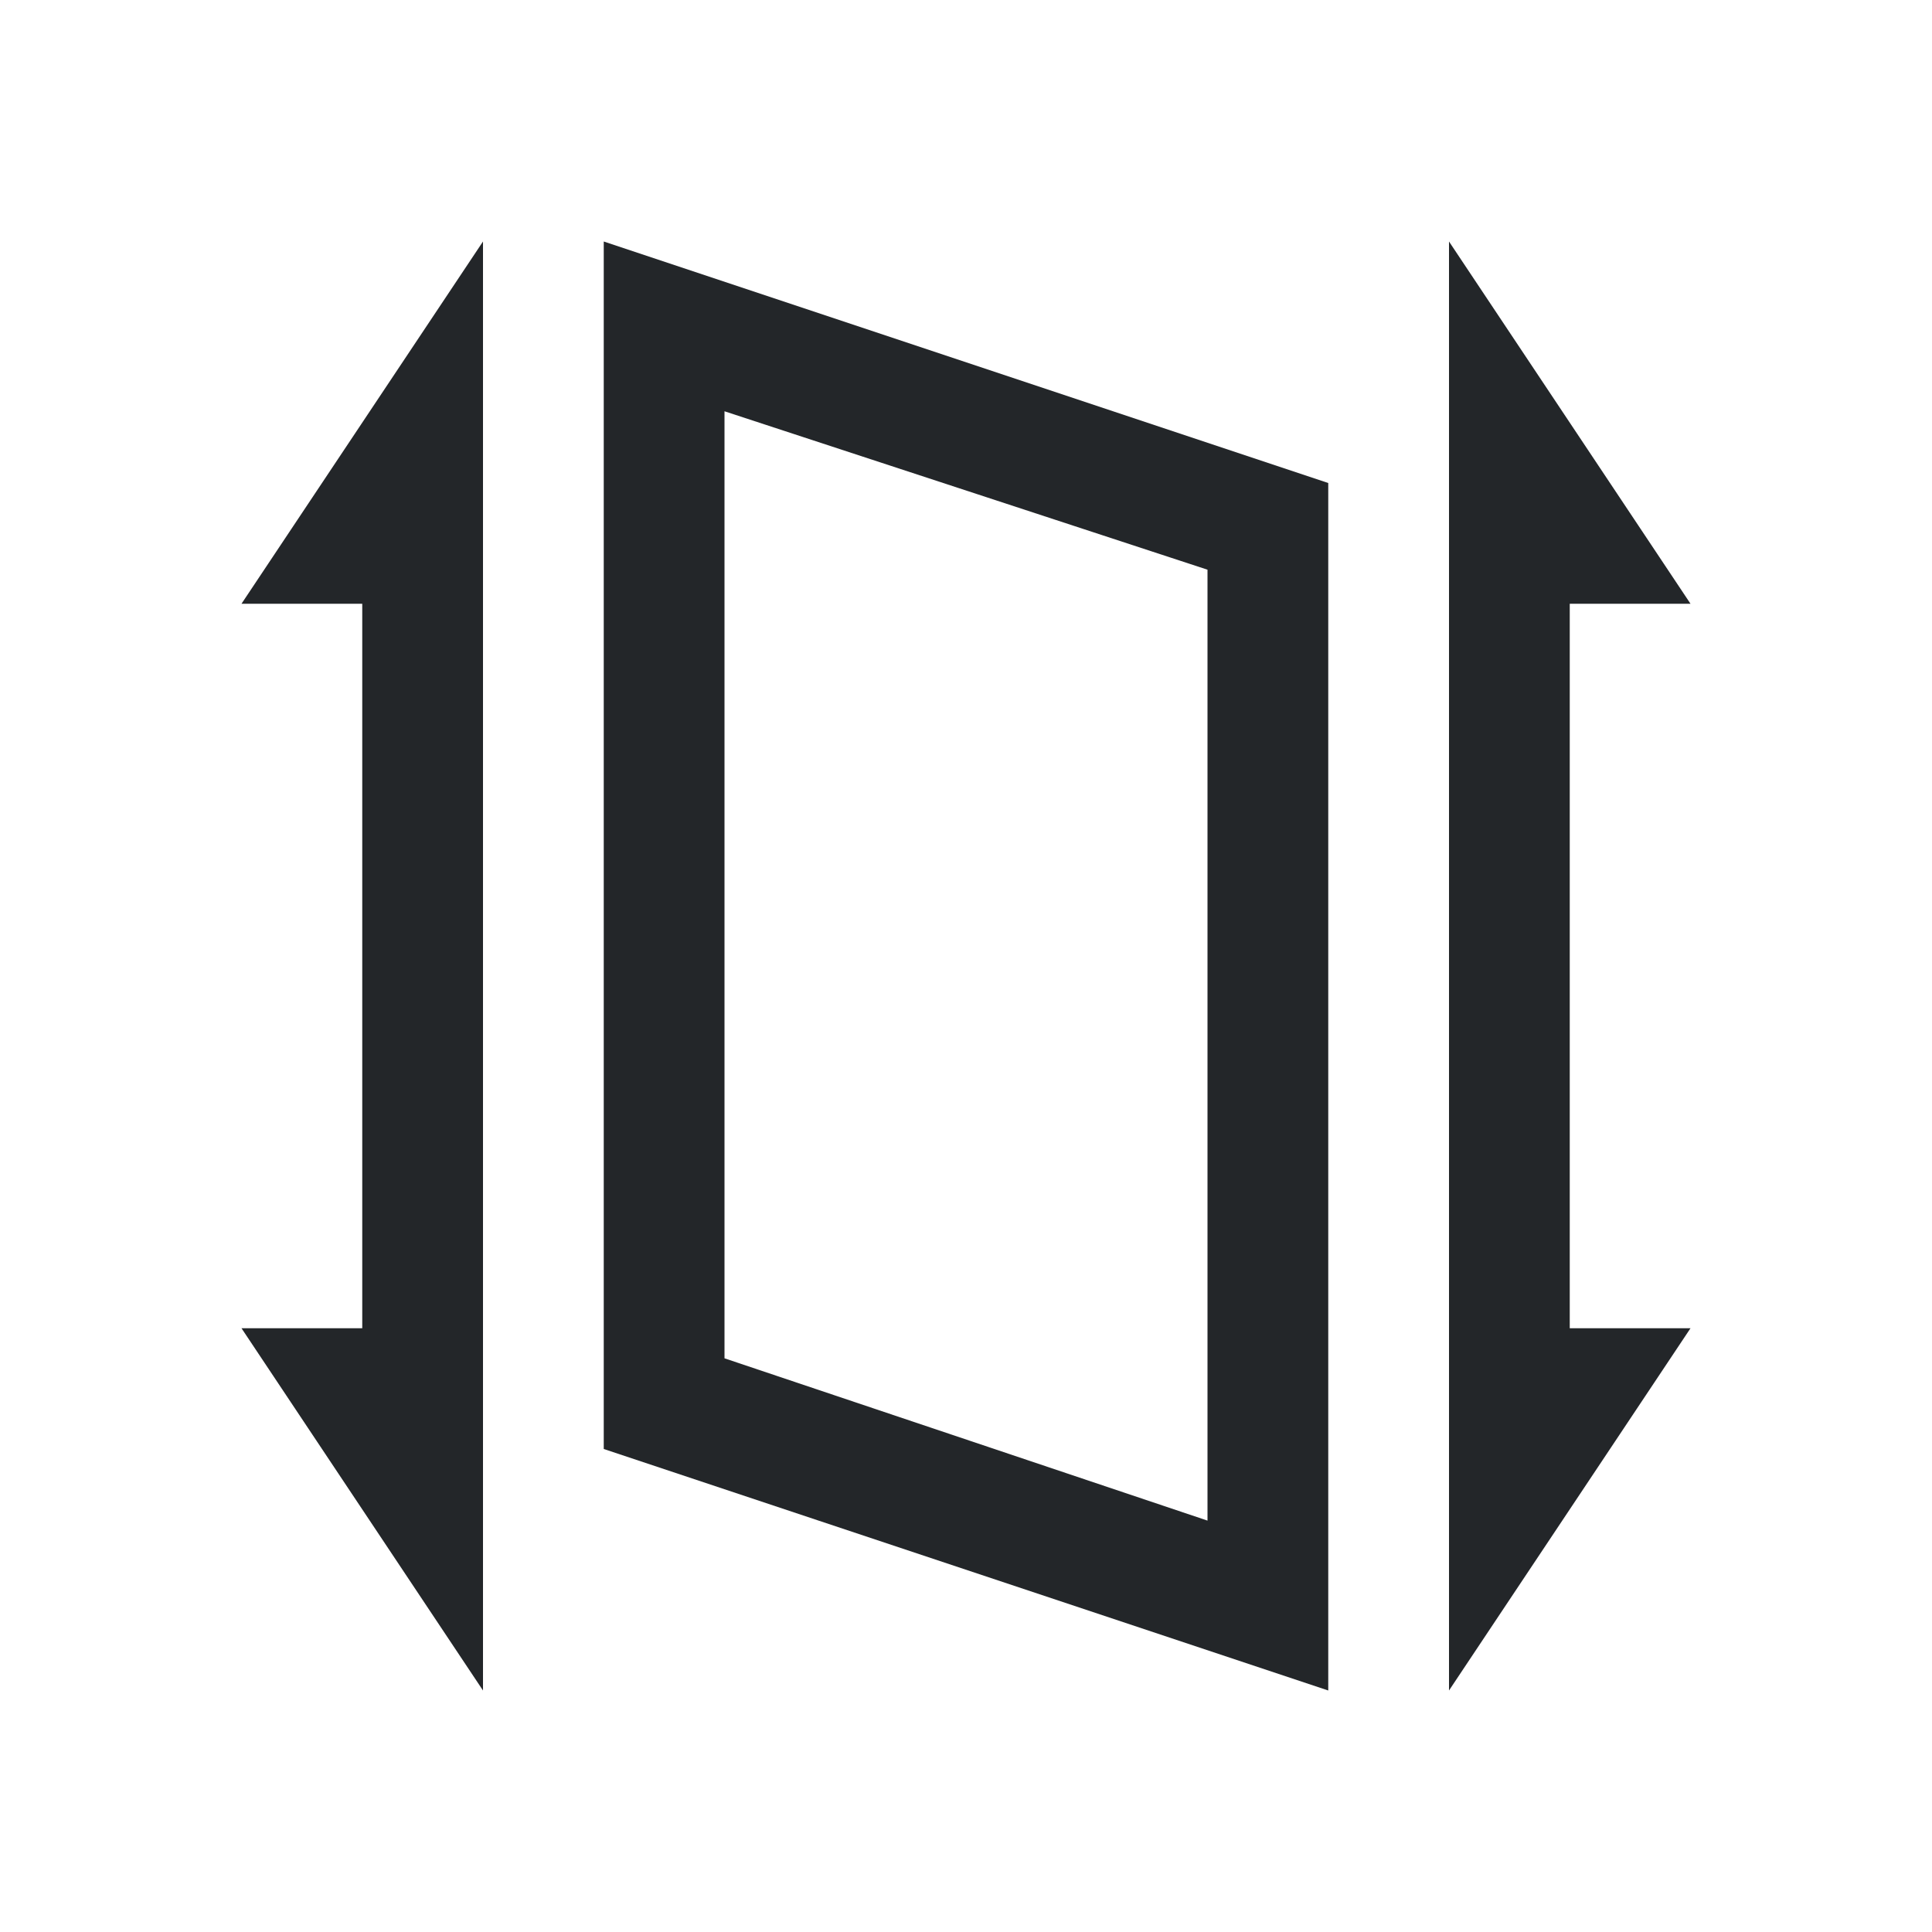 <svg viewBox="0 0 16 16" xmlns="http://www.w3.org/2000/svg">/&gt;<path d="m4 2-2 3h1v6h-1l2 3zm1 0v4 2 4l6 2v-6-2-2zm7 0v12l2-3h-1v-6h1zm-6 1.406 4 1.312v1.281 2 4.594l-4-1.344v-3.25-2z" fill="#232629"/></svg>